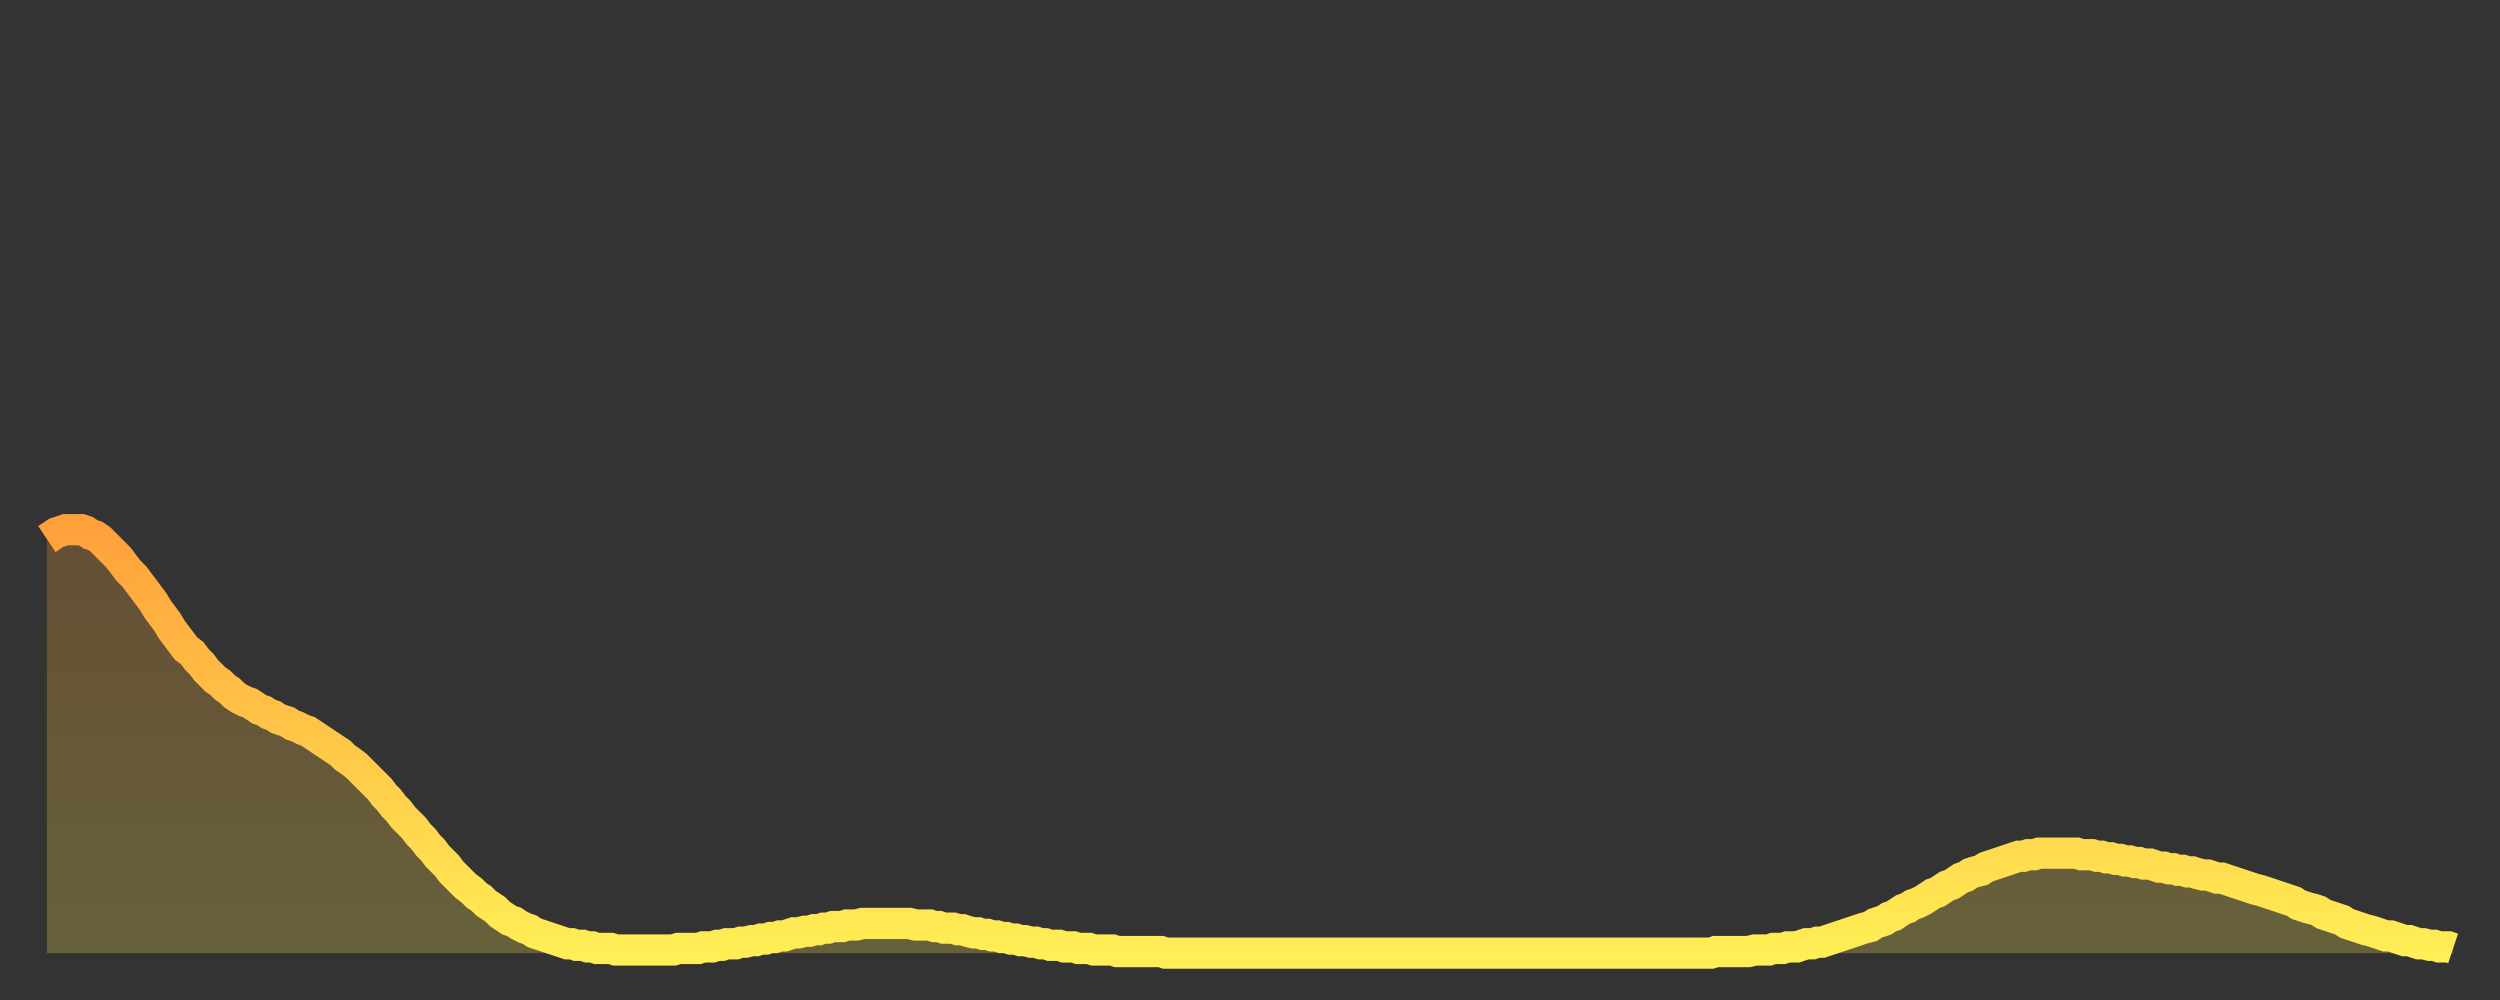<?xml version="1.0" encoding="utf-8" ?>
<svg baseProfile="full" height="64" version="1.1" width="160" xmlns="http://www.w3.org/2000/svg" xmlns:ev="http://www.w3.org/2001/xml-events" xmlns:xlink="http://www.w3.org/1999/xlink"><rect width="100%" height="100%" fill="#333333" stroke="none"/><defs><linearGradient id="id202142" x1="0" x2="0" y1="0" y2="1"><stop offset="0%" stop-color="#ffa13b" /><stop offset="50%" stop-color="#ffc748" /><stop offset="100%" stop-color="#ffee55" /></linearGradient></defs><g transform="translate(3,3)"><g><path d="M 0.0 31.5 0.3 31.3 0.6 31.1 0.9 31.0 1.2 30.9 1.5 30.9 1.9 30.9 2.2 30.9 2.5 31.0 2.8 31.2 3.1 31.3 3.4 31.5 3.7 31.8 4.0 32.1 4.3 32.4 4.6 32.7 4.9 33.1 5.2 33.5 5.6 33.9 5.9 34.3 6.2 34.7 6.5 35.1 6.8 35.5 7.1 36.0 7.4 36.4 7.7 36.8 8.0 37.3 8.3 37.7 8.6 38.1 8.9 38.5 9.3 38.8 9.6 39.2 9.9 39.5 10.2 39.9 10.5 40.2 10.8 40.5 11.1 40.7 11.4 41.0 11.7 41.2 12.0 41.5 12.3 41.7 12.7 41.9 13.0 42.0 13.3 42.2 13.6 42.4 13.9 42.5 14.2 42.7 14.5 42.8 14.8 43.0 15.1 43.1 15.4 43.2 15.7 43.4 16.0 43.5 16.4 43.7 16.7 43.8 17.0 44.0 17.3 44.2 17.6 44.4 17.9 44.6 18.2 44.8 18.5 45.0 18.8 45.2 19.1 45.5 19.4 45.7 19.8 46.0 20.1 46.3 20.4 46.6 20.7 46.9 21.0 47.2 21.3 47.5 21.6 47.9 21.9 48.2 22.2 48.6 22.5 48.9 22.8 49.3 23.1 49.6 23.5 50.0 23.8 50.4 24.1 50.7 24.4 51.1 24.7 51.4 25.0 51.8 25.3 52.1 25.6 52.4 25.9 52.8 26.2 53.1 26.5 53.4 26.8 53.7 27.2 54.0 27.5 54.3 27.8 54.5 28.1 54.8 28.4 55.0 28.7 55.2 29.0 55.5 29.3 55.7 29.6 55.9 29.9 56.0 30.2 56.2 30.6 56.4 30.9 56.5 31.2 56.7 31.5 56.8 31.8 56.9 32.1 57.0 32.4 57.1 32.7 57.2 33.0 57.3 33.3 57.4 33.6 57.4 33.9 57.5 34.3 57.5 34.6 57.6 34.9 57.6 35.2 57.7 35.5 57.7 35.8 57.7 36.1 57.7 36.4 57.8 36.7 57.8 37.0 57.8 37.3 57.8 37.7 57.8 38.0 57.8 38.3 57.8 38.6 57.8 38.9 57.8 39.2 57.8 39.5 57.8 39.8 57.8 40.1 57.8 40.4 57.7 40.7 57.7 41.0 57.7 41.4 57.7 41.7 57.7 42.0 57.6 42.3 57.6 42.6 57.6 42.9 57.5 43.2 57.5 43.5 57.4 43.8 57.4 44.1 57.4 44.4 57.3 44.7 57.3 45.1 57.2 45.4 57.2 45.7 57.1 46.0 57.1 46.3 57.0 46.6 57.0 46.9 56.9 47.2 56.9 47.5 56.8 47.8 56.7 48.1 56.7 48.5 56.6 48.8 56.6 49.1 56.5 49.4 56.5 49.7 56.4 50.0 56.4 50.3 56.3 50.6 56.3 50.9 56.3 51.2 56.2 51.5 56.2 51.8 56.2 52.2 56.1 52.5 56.1 52.8 56.1 53.1 56.1 53.4 56.1 53.7 56.1 54.0 56.1 54.3 56.1 54.6 56.1 54.9 56.1 55.2 56.1 55.6 56.2 55.9 56.2 56.2 56.2 56.5 56.2 56.8 56.3 57.1 56.3 57.4 56.4 57.7 56.4 58.0 56.4 58.3 56.5 58.6 56.5 58.9 56.6 59.3 56.7 59.6 56.7 59.9 56.8 60.2 56.8 60.5 56.9 60.8 56.9 61.1 57.0 61.4 57.0 61.7 57.1 62.0 57.1 62.3 57.2 62.6 57.2 63.0 57.3 63.3 57.3 63.6 57.4 63.9 57.4 64.2 57.5 64.5 57.5 64.8 57.5 65.1 57.6 65.4 57.6 65.7 57.6 66.0 57.7 66.4 57.7 66.7 57.7 67.0 57.8 67.3 57.8 67.6 57.8 67.9 57.8 68.2 57.8 68.5 57.9 68.8 57.9 69.1 57.9 69.4 57.9 69.7 57.9 70.1 57.9 70.4 57.9 70.7 57.9 71.0 57.9 71.3 57.9 71.6 58.0 71.9 58.0 72.2 58.0 72.5 58.0 72.8 58.0 73.1 58.0 73.5 58.0 73.8 58.0 74.1 58.0 74.4 58.0 74.7 58.0 75.0 58.0 75.3 58.0 75.6 58.0 75.9 58.0 76.2 58.0 76.5 58.0 76.8 58.0 77.2 58.0 77.5 58.0 77.8 58.0 78.1 58.0 78.4 58.0 78.7 58.0 79.0 58.0 79.3 58.0 79.6 58.0 79.9 58.0 80.2 58.0 80.5 58.0 80.9 58.0 81.2 58.0 81.5 58.0 81.8 58.0 82.1 58.0 82.4 58.0 82.7 58.0 83.0 58.0 83.3 58.0 83.6 58.0 83.9 58.0 84.3 58.0 84.6 58.0 84.9 58.0 85.2 58.0 85.5 58.0 85.8 58.0 86.1 58.0 86.4 58.0 86.7 58.0 87.0 58.0 87.3 58.0 87.6 58.0 88.0 58.0 88.3 58.0 88.6 58.0 88.9 58.0 89.2 58.0 89.5 58.0 89.8 58.0 90.1 58.0 90.4 58.0 90.7 58.0 91.0 58.0 91.4 58.0 91.7 58.0 92.0 58.0 92.3 58.0 92.6 58.0 92.9 58.0 93.2 58.0 93.5 58.0 93.8 58.0 94.1 58.0 94.4 58.0 94.7 58.0 95.1 58.0 95.4 58.0 95.7 58.0 96.0 58.0 96.3 58.0 96.6 58.0 96.9 58.0 97.2 58.0 97.5 58.0 97.8 58.0 98.1 58.0 98.4 58.0 98.8 58.0 99.1 58.0 99.4 58.0 99.7 58.0 100.0 58.0 100.3 58.0 100.6 58.0 100.9 58.0 101.2 58.0 101.5 58.0 101.8 58.0 102.2 58.0 102.5 58.0 102.8 58.0 103.1 58.0 103.4 58.0 103.7 58.0 104.0 58.0 104.3 58.0 104.6 58.0 104.9 58.0 105.2 58.0 105.5 58.0 105.9 58.0 106.2 58.0 106.5 58.0 106.8 57.9 107.1 57.9 107.4 57.9 107.7 57.9 108.0 57.9 108.3 57.9 108.6 57.9 108.9 57.9 109.3 57.8 109.6 57.8 109.9 57.8 110.2 57.8 110.5 57.7 110.8 57.7 111.1 57.7 111.4 57.6 111.7 57.6 112.0 57.6 112.3 57.5 112.6 57.4 113.0 57.4 113.3 57.3 113.6 57.3 113.9 57.2 114.2 57.1 114.5 57.0 114.8 56.9 115.1 56.8 115.4 56.7 115.7 56.6 116.0 56.5 116.3 56.4 116.7 56.3 117.0 56.1 117.3 56.0 117.6 55.9 117.9 55.7 118.2 55.6 118.5 55.4 118.8 55.2 119.1 55.1 119.4 54.9 119.7 54.8 120.1 54.6 120.4 54.4 120.7 54.2 121.0 54.1 121.3 53.9 121.6 53.7 121.9 53.6 122.2 53.4 122.5 53.2 122.8 53.1 123.1 52.9 123.4 52.8 123.8 52.7 124.1 52.5 124.4 52.4 124.7 52.3 125.0 52.2 125.3 52.1 125.6 52.0 125.9 51.9 126.2 51.8 126.5 51.8 126.8 51.7 127.2 51.7 127.5 51.6 127.8 51.6 128.1 51.6 128.4 51.6 128.7 51.6 129.0 51.6 129.3 51.6 129.6 51.6 129.9 51.6 130.2 51.7 130.5 51.7 130.9 51.7 131.2 51.8 131.5 51.8 131.8 51.9 132.1 51.9 132.4 52.0 132.7 52.0 133.0 52.1 133.3 52.1 133.6 52.2 133.9 52.2 134.2 52.3 134.6 52.3 134.9 52.4 135.2 52.5 135.5 52.5 135.8 52.6 136.1 52.6 136.4 52.7 136.7 52.7 137.0 52.8 137.3 52.8 137.6 52.9 138.0 53.0 138.3 53.0 138.6 53.1 138.9 53.2 139.2 53.2 139.5 53.3 139.8 53.4 140.1 53.5 140.4 53.6 140.7 53.7 141.0 53.8 141.3 53.9 141.7 54.0 142.0 54.1 142.3 54.2 142.6 54.3 142.9 54.4 143.2 54.5 143.5 54.6 143.8 54.7 144.1 54.9 144.4 55.0 144.7 55.1 145.1 55.2 145.4 55.3 145.7 55.5 146.0 55.6 146.3 55.7 146.6 55.8 146.9 55.9 147.2 56.1 147.5 56.2 147.8 56.3 148.1 56.4 148.4 56.5 148.8 56.6 149.1 56.7 149.4 56.8 149.7 56.9 150.0 56.9 150.3 57.0 150.6 57.1 150.9 57.2 151.2 57.2 151.5 57.3 151.8 57.4 152.1 57.4 152.5 57.5 152.8 57.5 153.1 57.6 153.4 57.6 153.7 57.6 154.0 57.7" fill="none" id="graph-curve" opacity="1" stroke="url(#id202142)" stroke-width="2" /><path d="M 0 58 L 0.0 31.5 0.3 31.3 0.6 31.1 0.9 31.0 1.2 30.9 1.5 30.9 1.9 30.9 2.2 30.9 2.5 31.0 2.8 31.2 3.1 31.3 3.4 31.5 3.7 31.8 4.0 32.1 4.3 32.4 4.6 32.7 4.9 33.1 5.2 33.5 5.6 33.9 5.9 34.3 6.2 34.7 6.5 35.1 6.8 35.5 7.1 36.0 7.4 36.4 7.7 36.8 8.0 37.3 8.3 37.7 8.6 38.1 8.9 38.5 9.3 38.8 9.6 39.2 9.9 39.5 10.2 39.9 10.5 40.2 10.8 40.5 11.1 40.7 11.4 41.0 11.7 41.2 12.0 41.5 12.3 41.7 12.7 41.9 13.0 42.0 13.3 42.2 13.6 42.4 13.9 42.5 14.2 42.7 14.5 42.8 14.8 43.0 15.1 43.1 15.4 43.2 15.7 43.4 16.0 43.5 16.4 43.7 16.7 43.8 17.0 44.0 17.3 44.2 17.6 44.4 17.9 44.6 18.2 44.8 18.5 45.0 18.8 45.2 19.1 45.5 19.4 45.7 19.8 46.0 20.1 46.3 20.4 46.6 20.7 46.9 21.0 47.2 21.3 47.5 21.6 47.9 21.9 48.2 22.2 48.6 22.5 48.9 22.8 49.3 23.1 49.6 23.5 50.0 23.8 50.4 24.1 50.7 24.4 51.1 24.7 51.4 25.0 51.8 25.3 52.1 25.6 52.4 25.9 52.8 26.2 53.1 26.5 53.4 26.8 53.7 27.2 54.0 27.5 54.3 27.8 54.5 28.1 54.8 28.4 55.0 28.7 55.2 29.0 55.5 29.3 55.7 29.6 55.9 29.9 56.0 30.2 56.2 30.6 56.4 30.9 56.5 31.2 56.7 31.5 56.8 31.8 56.9 32.1 57.0 32.4 57.1 32.7 57.2 33.0 57.3 33.3 57.4 33.6 57.4 33.9 57.5 34.3 57.5 34.6 57.6 34.9 57.6 35.2 57.7 35.5 57.7 35.8 57.7 36.1 57.7 36.4 57.8 36.7 57.8 37.0 57.8 37.3 57.8 37.7 57.8 38.0 57.8 38.3 57.8 38.6 57.8 38.9 57.8 39.2 57.8 39.5 57.8 39.8 57.8 40.1 57.8 40.4 57.7 40.7 57.7 41.0 57.7 41.4 57.7 41.7 57.7 42.0 57.6 42.3 57.6 42.6 57.6 42.9 57.5 43.2 57.5 43.5 57.4 43.8 57.4 44.1 57.4 44.4 57.3 44.7 57.3 45.1 57.2 45.4 57.2 45.7 57.1 46.0 57.1 46.3 57.0 46.6 57.0 46.9 56.9 47.2 56.9 47.5 56.8 47.8 56.7 48.1 56.7 48.5 56.6 48.8 56.6 49.1 56.5 49.4 56.5 49.7 56.4 50.0 56.4 50.3 56.3 50.6 56.3 50.9 56.3 51.2 56.2 51.5 56.2 51.8 56.2 52.2 56.1 52.5 56.1 52.8 56.1 53.1 56.1 53.4 56.1 53.7 56.1 54.0 56.1 54.3 56.1 54.6 56.1 54.9 56.1 55.2 56.1 55.6 56.2 55.9 56.2 56.2 56.2 56.5 56.2 56.8 56.3 57.1 56.3 57.4 56.4 57.7 56.4 58.0 56.4 58.3 56.5 58.6 56.5 58.9 56.6 59.3 56.7 59.6 56.7 59.9 56.8 60.2 56.8 60.5 56.9 60.8 56.9 61.1 57.0 61.4 57.0 61.7 57.1 62.0 57.1 62.3 57.2 62.6 57.2 63.0 57.3 63.3 57.3 63.6 57.4 63.9 57.4 64.2 57.5 64.5 57.5 64.8 57.5 65.1 57.6 65.4 57.6 65.7 57.6 66.0 57.7 66.4 57.7 66.7 57.7 67.0 57.8 67.3 57.8 67.6 57.8 67.9 57.8 68.2 57.8 68.5 57.9 68.8 57.9 69.1 57.9 69.4 57.9 69.7 57.9 70.1 57.9 70.4 57.9 70.7 57.9 71.0 57.9 71.3 57.9 71.6 58.0 71.9 58.0 72.2 58.0 72.5 58.0 72.8 58.0 73.1 58.0 73.5 58.0 73.8 58.0 74.1 58.0 74.4 58.0 74.7 58.0 75.0 58.0 75.3 58.0 75.6 58.0 75.9 58.0 76.2 58.0 76.5 58.0 76.8 58.0 77.2 58.0 77.5 58.0 77.8 58.0 78.1 58.0 78.4 58.0 78.7 58.0 79.0 58.0 79.3 58.0 79.6 58.0 79.9 58.0 80.2 58.0 80.5 58.0 80.9 58.0 81.2 58.0 81.5 58.0 81.8 58.0 82.1 58.0 82.4 58.0 82.7 58.0 83.0 58.0 83.3 58.0 83.6 58.0 83.9 58.0 84.3 58.0 84.6 58.0 84.9 58.0 85.2 58.0 85.5 58.0 85.8 58.0 86.1 58.0 86.4 58.0 86.7 58.0 87.0 58.0 87.3 58.0 87.6 58.0 88.0 58.0 88.3 58.0 88.6 58.0 88.9 58.0 89.2 58.0 89.5 58.0 89.8 58.0 90.1 58.0 90.4 58.0 90.7 58.0 91.0 58.0 91.4 58.0 91.7 58.0 92.0 58.0 92.3 58.0 92.6 58.0 92.9 58.0 93.2 58.0 93.5 58.0 93.8 58.0 94.1 58.0 94.4 58.0 94.7 58.0 95.1 58.0 95.4 58.0 95.7 58.0 96.0 58.0 96.3 58.0 96.6 58.0 96.9 58.0 97.2 58.0 97.5 58.0 97.8 58.0 98.1 58.0 98.4 58.0 98.8 58.0 99.1 58.0 99.4 58.0 99.7 58.0 100.0 58.0 100.3 58.0 100.6 58.0 100.9 58.0 101.2 58.0 101.5 58.0 101.8 58.0 102.2 58.0 102.5 58.0 102.8 58.0 103.1 58.0 103.4 58.0 103.7 58.0 104.0 58.0 104.3 58.0 104.6 58.0 104.9 58.0 105.2 58.0 105.5 58.0 105.9 58.0 106.2 58.0 106.5 58.0 106.8 57.9 107.1 57.9 107.4 57.9 107.7 57.9 108.0 57.9 108.3 57.9 108.6 57.9 108.9 57.9 109.3 57.8 109.6 57.8 109.9 57.8 110.2 57.8 110.5 57.7 110.8 57.7 111.1 57.7 111.4 57.6 111.7 57.6 112.0 57.6 112.3 57.5 112.6 57.4 113.0 57.4 113.3 57.3 113.6 57.3 113.9 57.2 114.2 57.1 114.5 57.0 114.8 56.9 115.1 56.8 115.4 56.7 115.7 56.6 116.0 56.5 116.3 56.4 116.7 56.3 117.0 56.1 117.3 56.0 117.6 55.9 117.9 55.7 118.2 55.6 118.5 55.4 118.8 55.2 119.1 55.1 119.4 54.9 119.7 54.8 120.1 54.6 120.4 54.4 120.7 54.2 121.0 54.1 121.3 53.9 121.6 53.7 121.9 53.6 122.2 53.4 122.5 53.2 122.8 53.1 123.1 52.9 123.4 52.8 123.8 52.7 124.1 52.5 124.4 52.4 124.7 52.3 125.0 52.2 125.3 52.1 125.6 52.0 125.9 51.9 126.2 51.8 126.5 51.8 126.8 51.7 127.2 51.7 127.5 51.6 127.8 51.6 128.1 51.6 128.4 51.6 128.7 51.6 129.0 51.6 129.3 51.6 129.6 51.6 129.9 51.6 130.2 51.7 130.5 51.7 130.9 51.7 131.2 51.8 131.5 51.8 131.8 51.9 132.1 51.9 132.4 52.0 132.7 52.0 133.0 52.1 133.3 52.1 133.6 52.2 133.9 52.2 134.2 52.3 134.6 52.3 134.9 52.4 135.2 52.5 135.5 52.5 135.8 52.6 136.1 52.6 136.4 52.7 136.7 52.7 137.0 52.8 137.3 52.8 137.6 52.9 138.0 53.0 138.3 53.0 138.6 53.1 138.9 53.2 139.2 53.2 139.5 53.3 139.8 53.4 140.1 53.5 140.4 53.6 140.7 53.7 141.0 53.8 141.3 53.9 141.7 54.0 142.0 54.1 142.3 54.2 142.6 54.3 142.9 54.4 143.2 54.5 143.5 54.6 143.8 54.7 144.1 54.9 144.4 55.0 144.7 55.1 145.1 55.2 145.4 55.3 145.7 55.5 146.0 55.6 146.3 55.7 146.6 55.8 146.9 55.9 147.2 56.1 147.5 56.2 147.8 56.3 148.1 56.4 148.4 56.5 148.8 56.6 149.1 56.7 149.4 56.8 149.7 56.9 150.0 56.9 150.3 57.0 150.6 57.1 150.9 57.2 151.2 57.2 151.5 57.3 151.8 57.4 152.1 57.4 152.5 57.5 152.8 57.5 153.1 57.6 153.4 57.6 153.7 57.6 154.0 57.7 154 58" fill="url(#id202142)" fill-opacity=".25" id="graph-shadow" /></g></g></svg>